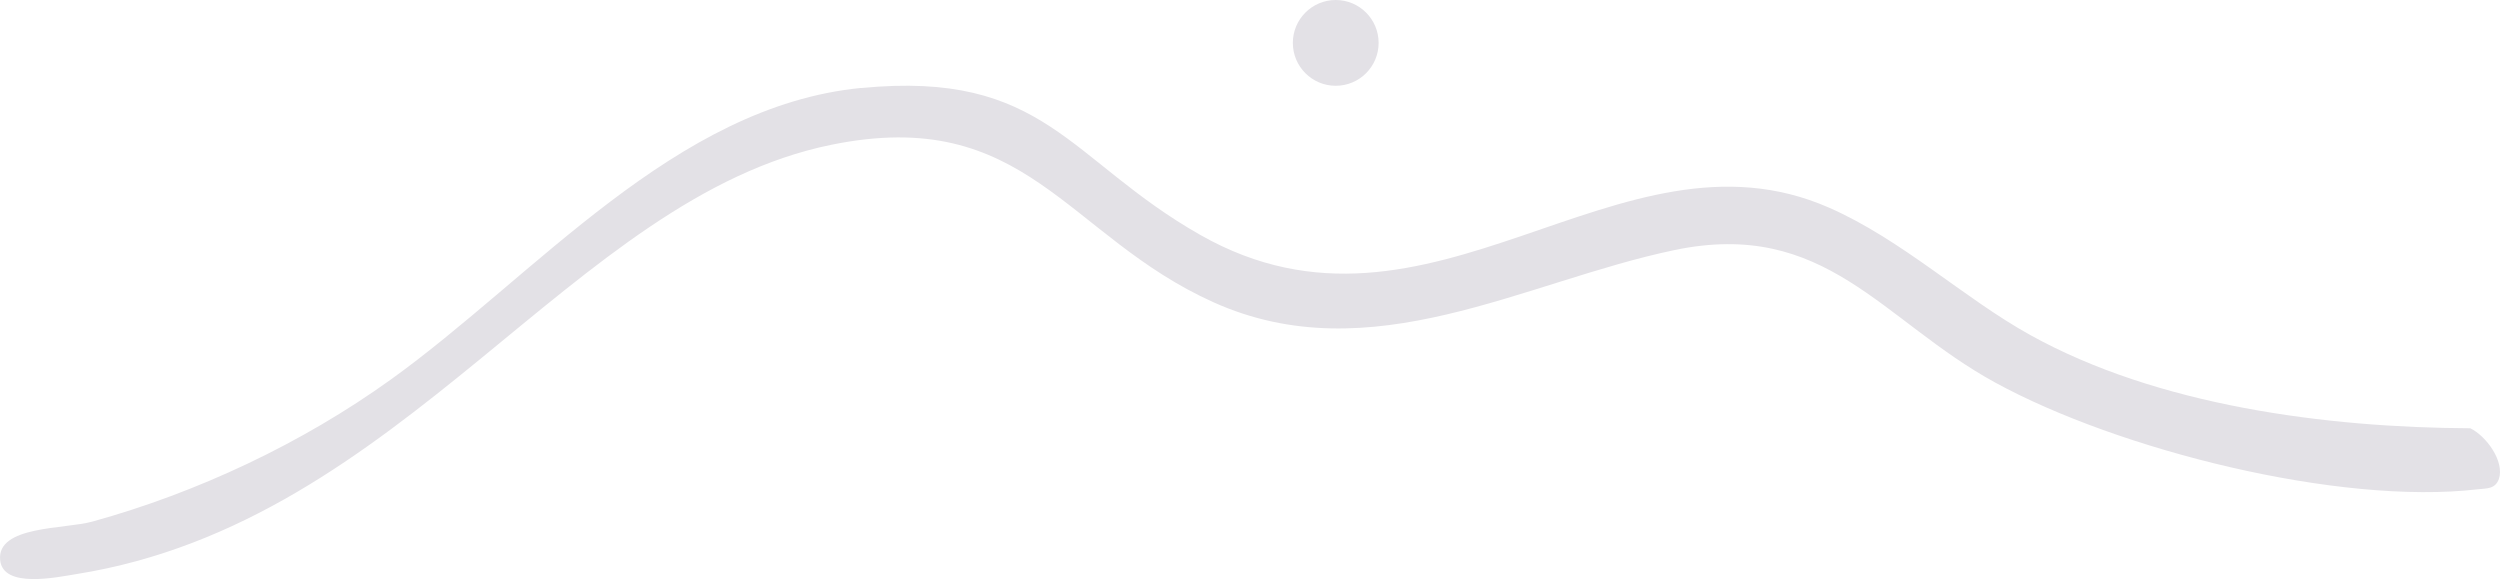 <svg viewBox="0 0 52.052 12.058" xmlns="http://www.w3.org/2000/svg" id="Layer_2"><g id="Components"><g id="aefb64c4-d0ae-4a49-97a7-1e5bc5904293_22"><path style="fill:#e3e1e6;" d="M17.931,1.833c3.833-.373,4.314,1.499,7.061,3.059,4.795,2.724,8.708-2.492,13.091-.568,1.523,.669,2.801,1.883,4.189,2.652,2.655,1.472,6.157,1.927,9.161,1.941,.332,.16,.716,.687,.597,1.053-.078,.217-.254,.196-.435,.217-2.899,.34-7.493-.821-10.054-2.222-2.364-1.293-3.537-3.415-6.678-2.758-3.134,.655-6.323,2.559-9.596,1.087-3.07-1.38-3.902-4.108-7.96-3.279-5.422,1.108-8.876,7.847-15.715,8.938-.407,.065-1.531,.309-1.589-.293-.07-.716,1.34-.64,1.917-.799,2.191-.604,4.37-1.632,6.211-2.954,3.008-2.159,5.917-5.698,9.8-6.076Z"></path><circle style="fill:#e3e1e6;" r=".893" cy=".893" cx="27.811"></circle></g></g></svg>